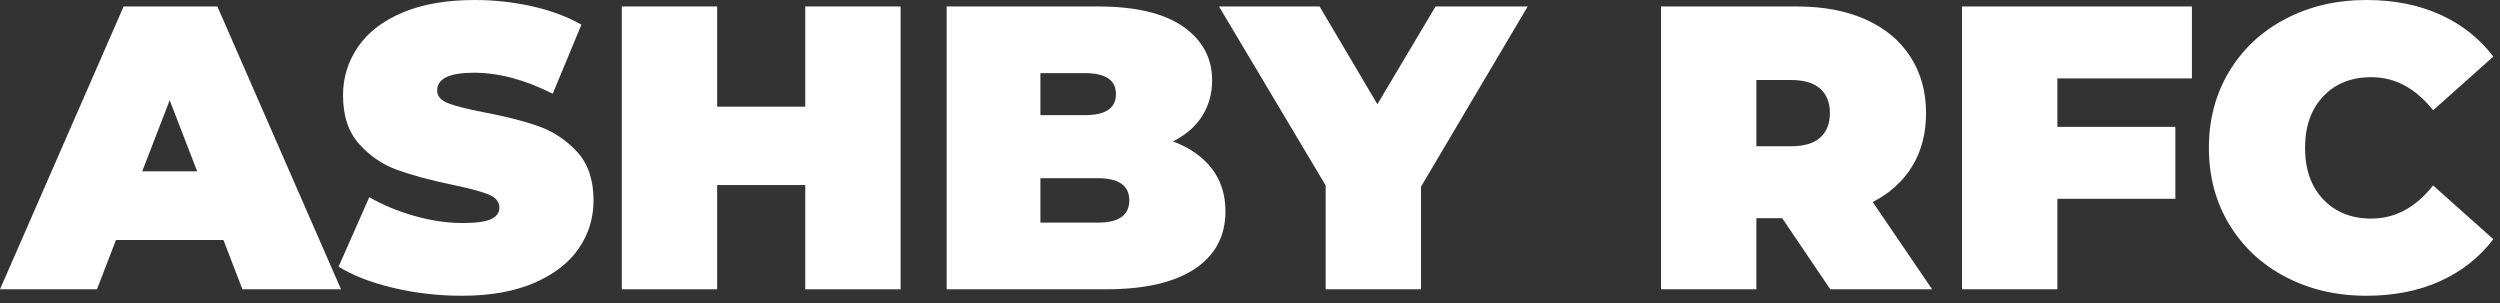 <?xml version="1.0" encoding="UTF-8" standalone="no"?><!DOCTYPE svg PUBLIC "-//W3C//DTD SVG 1.1//EN" "http://www.w3.org/Graphics/SVG/1.1/DTD/svg11.dtd"><svg width="100%" height="100%" viewBox="0 0 297 36" version="1.1" xmlns="http://www.w3.org/2000/svg" xmlns:xlink="http://www.w3.org/1999/xlink" xml:space="preserve" xmlns:serif="http://www.serif.com/" style="fill-rule:evenodd;clip-rule:evenodd;stroke-linejoin:round;stroke-miterlimit:2;"><rect x="0" y="0" width="297" height="36" fill="#333333" stroke="none"/><g><path d="M26.544,28.512l-12.768,0l-2.256,5.856l-11.52,0l14.688,-33.6l11.136,0l14.688,33.6l-11.712,0l-2.256,-5.856Zm-3.12,-8.16l-3.264,-8.448l-3.264,8.448l6.528,0Z" style="fill:#fff;fill-rule:nonzero;"/><path d="M54.864,35.136c-2.784,-0 -5.496,-0.312 -8.136,-0.936c-2.64,-0.624 -4.808,-1.464 -6.504,-2.52l3.648,-8.256c1.6,0.928 3.392,1.672 5.376,2.232c1.984,0.56 3.888,0.84 5.712,0.84c1.568,0 2.688,-0.152 3.36,-0.456c0.672,-0.304 1.008,-0.76 1.008,-1.368c-0,-0.704 -0.44,-1.232 -1.32,-1.584c-0.88,-0.352 -2.328,-0.736 -4.344,-1.152c-2.592,-0.544 -4.752,-1.128 -6.48,-1.752c-1.728,-0.624 -3.232,-1.648 -4.512,-3.072c-1.28,-1.424 -1.92,-3.352 -1.92,-5.784c-0,-2.112 0.592,-4.032 1.776,-5.76c1.184,-1.728 2.952,-3.088 5.304,-4.08c2.352,-0.992 5.208,-1.488 8.568,-1.488c2.304,0 4.568,0.248 6.792,0.744c2.224,0.496 4.184,1.224 5.88,2.184l-3.408,8.208c-3.296,-1.664 -6.416,-2.496 -9.36,-2.496c-2.912,0 -4.368,0.704 -4.368,2.112c-0,0.672 0.432,1.176 1.296,1.512c0.864,0.336 2.288,0.696 4.272,1.08c2.56,0.48 4.72,1.032 6.48,1.656c1.76,0.624 3.288,1.64 4.584,3.048c1.296,1.408 1.944,3.328 1.944,5.76c-0,2.112 -0.592,4.024 -1.776,5.736c-1.184,1.712 -2.952,3.072 -5.304,4.08c-2.352,1.008 -5.208,1.512 -8.568,1.512Z" style="fill:#fff;fill-rule:nonzero;"/><path d="M106.992,0.768l-0,33.6l-11.328,0l0,-12.384l-10.464,0l-0,12.384l-11.328,0l-0,-33.6l11.328,0l-0,11.904l10.464,0l0,-11.904l11.328,0Z" style="fill:#fff;fill-rule:nonzero;"/><path d="M139.344,16.8c1.984,0.736 3.52,1.808 4.608,3.216c1.088,1.408 1.632,3.104 1.632,5.088c-0,2.944 -1.216,5.224 -3.648,6.84c-2.432,1.616 -5.952,2.424 -10.56,2.424l-18.912,0l-0,-33.6l17.952,0c4.48,0 7.864,0.8 10.152,2.4c2.288,1.6 3.432,3.728 3.432,6.384c-0,1.568 -0.392,2.976 -1.176,4.224c-0.784,1.248 -1.944,2.256 -3.48,3.024Zm-15.744,-8.112l-0,4.992l5.28,0c2.464,0 3.696,-0.832 3.696,-2.496c-0,-1.664 -1.232,-2.496 -3.696,-2.496l-5.28,0Zm6.816,17.76c2.496,0 3.744,-0.88 3.744,-2.64c-0,-1.76 -1.248,-2.64 -3.744,-2.64l-6.816,0l-0,5.28l6.816,0Z" style="fill:#fff;fill-rule:nonzero;"/><path d="M168.816,22.176l0,12.192l-11.328,0l-0,-12.336l-12.672,-21.264l11.952,0l6.864,11.616l6.912,-11.616l10.944,0l-12.672,21.408Z" style="fill:#fff;fill-rule:nonzero;"/><path d="M211.728,25.92l-3.072,0l0,8.448l-11.328,0l0,-33.6l16.176,0c3.104,0 5.808,0.512 8.112,1.536c2.304,1.024 4.08,2.496 5.328,4.416c1.248,1.92 1.872,4.16 1.872,6.72c0,2.4 -0.544,4.496 -1.632,6.288c-1.088,1.792 -2.656,3.216 -4.704,4.272l7.056,10.368l-12.096,0l-5.712,-8.448Zm5.664,-12.48c0,-1.248 -0.384,-2.216 -1.152,-2.904c-0.768,-0.688 -1.92,-1.032 -3.456,-1.032l-4.128,0l0,7.872l4.128,0c1.536,0 2.688,-0.344 3.456,-1.032c0.768,-0.688 1.152,-1.656 1.152,-2.904Z" style="fill:#fff;fill-rule:nonzero;"/><path d="M244.416,9.312l0,5.76l14.016,0l0,8.544l-14.016,0l0,10.752l-11.328,0l0,-33.6l27.312,0l-0,8.544l-15.984,0Z" style="fill:#fff;fill-rule:nonzero;"/><path d="M281.136,35.136c-3.552,-0 -6.752,-0.744 -9.6,-2.232c-2.848,-1.488 -5.08,-3.568 -6.696,-6.24c-1.616,-2.672 -2.424,-5.704 -2.424,-9.096c0,-3.392 0.808,-6.424 2.424,-9.096c1.616,-2.672 3.848,-4.752 6.696,-6.24c2.848,-1.488 6.048,-2.232 9.6,-2.232c3.264,0 6.176,0.576 8.736,1.728c2.56,1.152 4.672,2.816 6.336,4.992l-7.152,6.384c-2.08,-2.624 -4.528,-3.936 -7.344,-3.936c-2.368,0 -4.272,0.76 -5.712,2.28c-1.44,1.52 -2.16,3.56 -2.16,6.12c0,2.56 0.72,4.6 2.16,6.12c1.44,1.52 3.344,2.28 5.712,2.28c2.816,0 5.264,-1.312 7.344,-3.936l7.152,6.384c-1.664,2.176 -3.776,3.84 -6.336,4.992c-2.56,1.152 -5.472,1.728 -8.736,1.728Z" style="fill:#fff;fill-rule:nonzero;"/></g></svg>